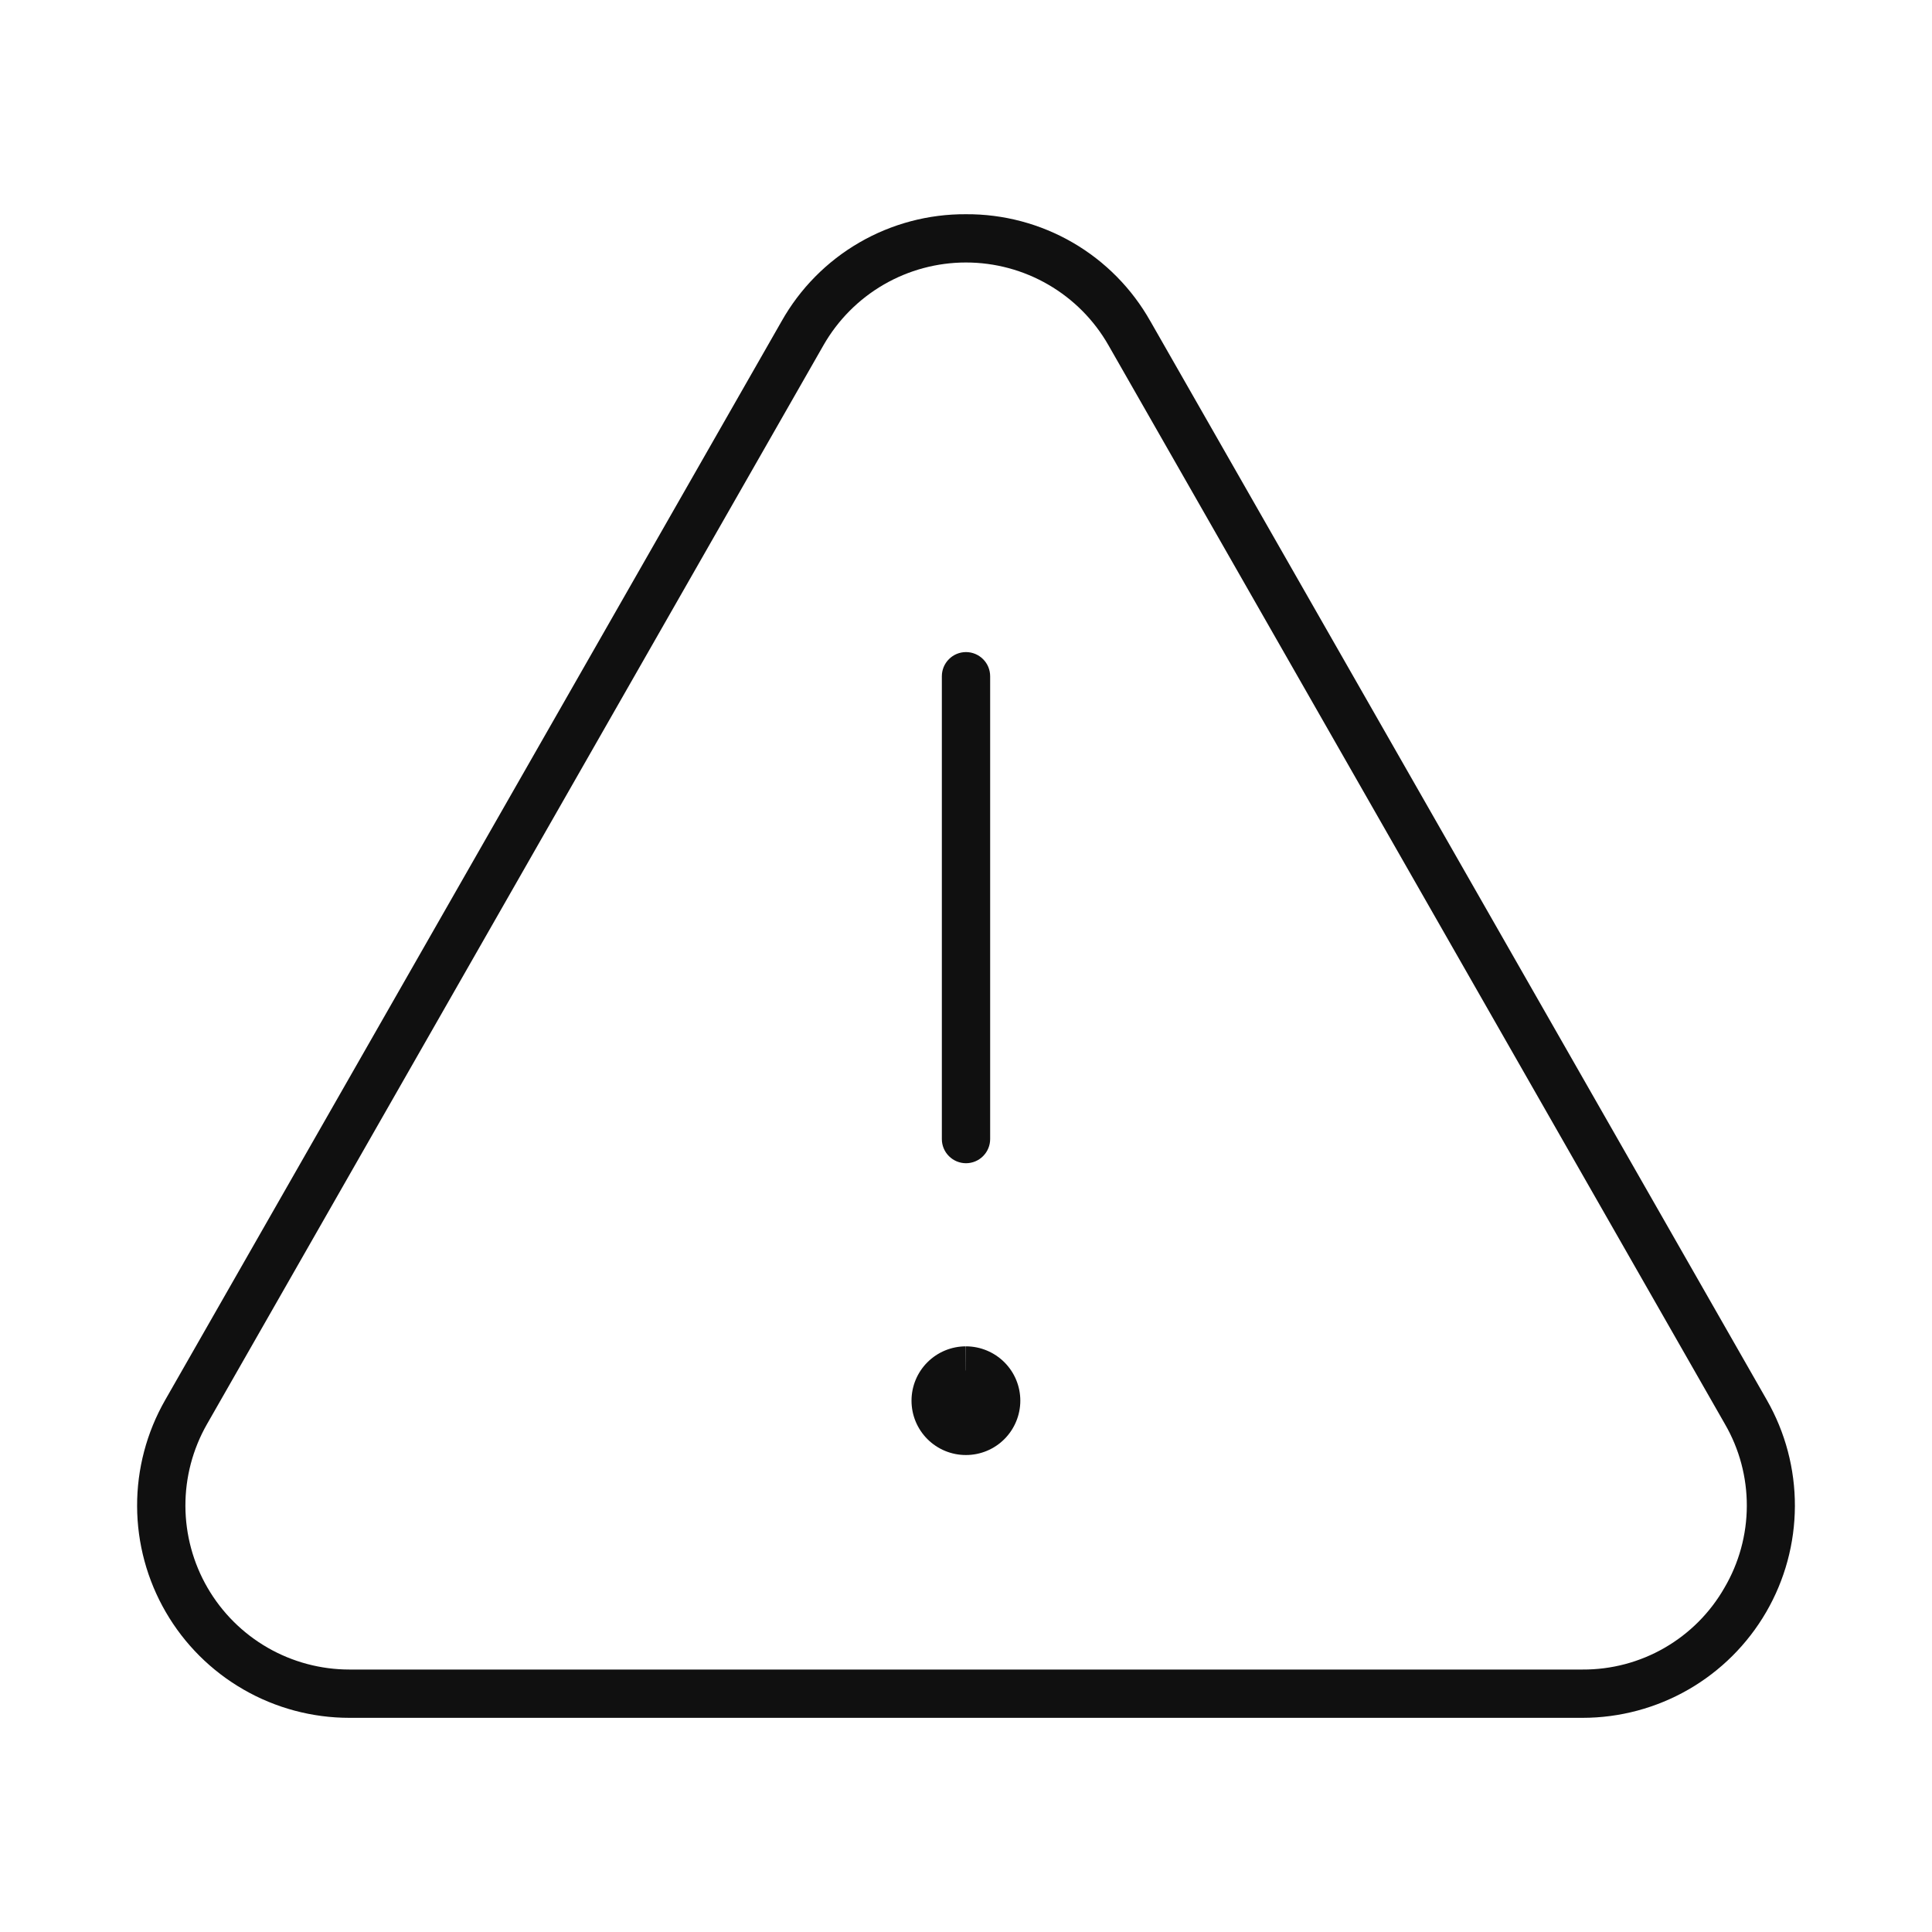 <svg fill="none" height="60" viewBox="0 0 60 60" width="60" xmlns="http://www.w3.org/2000/svg"><g fill="#101010"><path d="m30 36.125c.199-0.0.39-.079.53-.22.141-.141.22-.331.22-.53v-14.374c0-.199-.079-.39-.22-.53-.141-.141-.331-.22-.53-.22s-.39.079-.53.22c-.141.141-.22.331-.22.53v14.374c0 .199.079.39.22.53.141.141.331.22.53.22z"/><path d="m30 41.812v.75h-.003l-.003-.75c-.448 0-.877.179-1.193.495s-.494.746-.493 1.194c0.0.448.178.877.495 1.193.317.316.746.494 1.194.493h.003c.448-0.0.877-.178 1.193-.495.316-.317.494-.746.494-1.193-0-.448-.178-.877-.495-1.193-.317-.316-.746-.494-1.193-.494z"/><path clip-rule="evenodd" d="m35.725 9.974 19.148 33.509c.573 1.003.873 2.138.869 3.293s-.311 2.289-.891 3.288c-.58.999-1.412 1.828-2.413 2.405-1.001.576-2.136.88-3.291.88h-38.296c-1.155 0-2.29-.303-3.29-.88-1.001-.576-1.833-1.405-2.412-2.404-.58-.999-.887-2.133-.891-3.288-.004-1.155.296-2.291.869-3.293l19.147-33.509c.571-1.014 1.403-1.857 2.41-2.441 1.007-.584 2.151-.888 3.315-.881 1.164-.007 2.309.297 3.316.881s1.839 1.427 2.41 2.441zm15.969 41.201c.774-.446 1.416-1.089 1.859-1.864.453-.77.693-1.647.696-2.54.003-.893-.231-1.771-.679-2.544l-19.148-33.509c-.445-.78-1.089-1.428-1.866-1.878-.777-.451-1.659-.688-2.557-.688-.898 0-1.78.237-2.557.688-.777.451-1.42 1.099-1.866 1.878l-19.147 33.509c-.443.775-.674 1.652-.671 2.544s.24 1.768.688 2.54 1.09 1.412 1.863 1.858c.773.445 1.65.68 2.542.68h38.296c.893.005 1.772-.227 2.546-.673z" fill-rule="evenodd"/></g></svg>